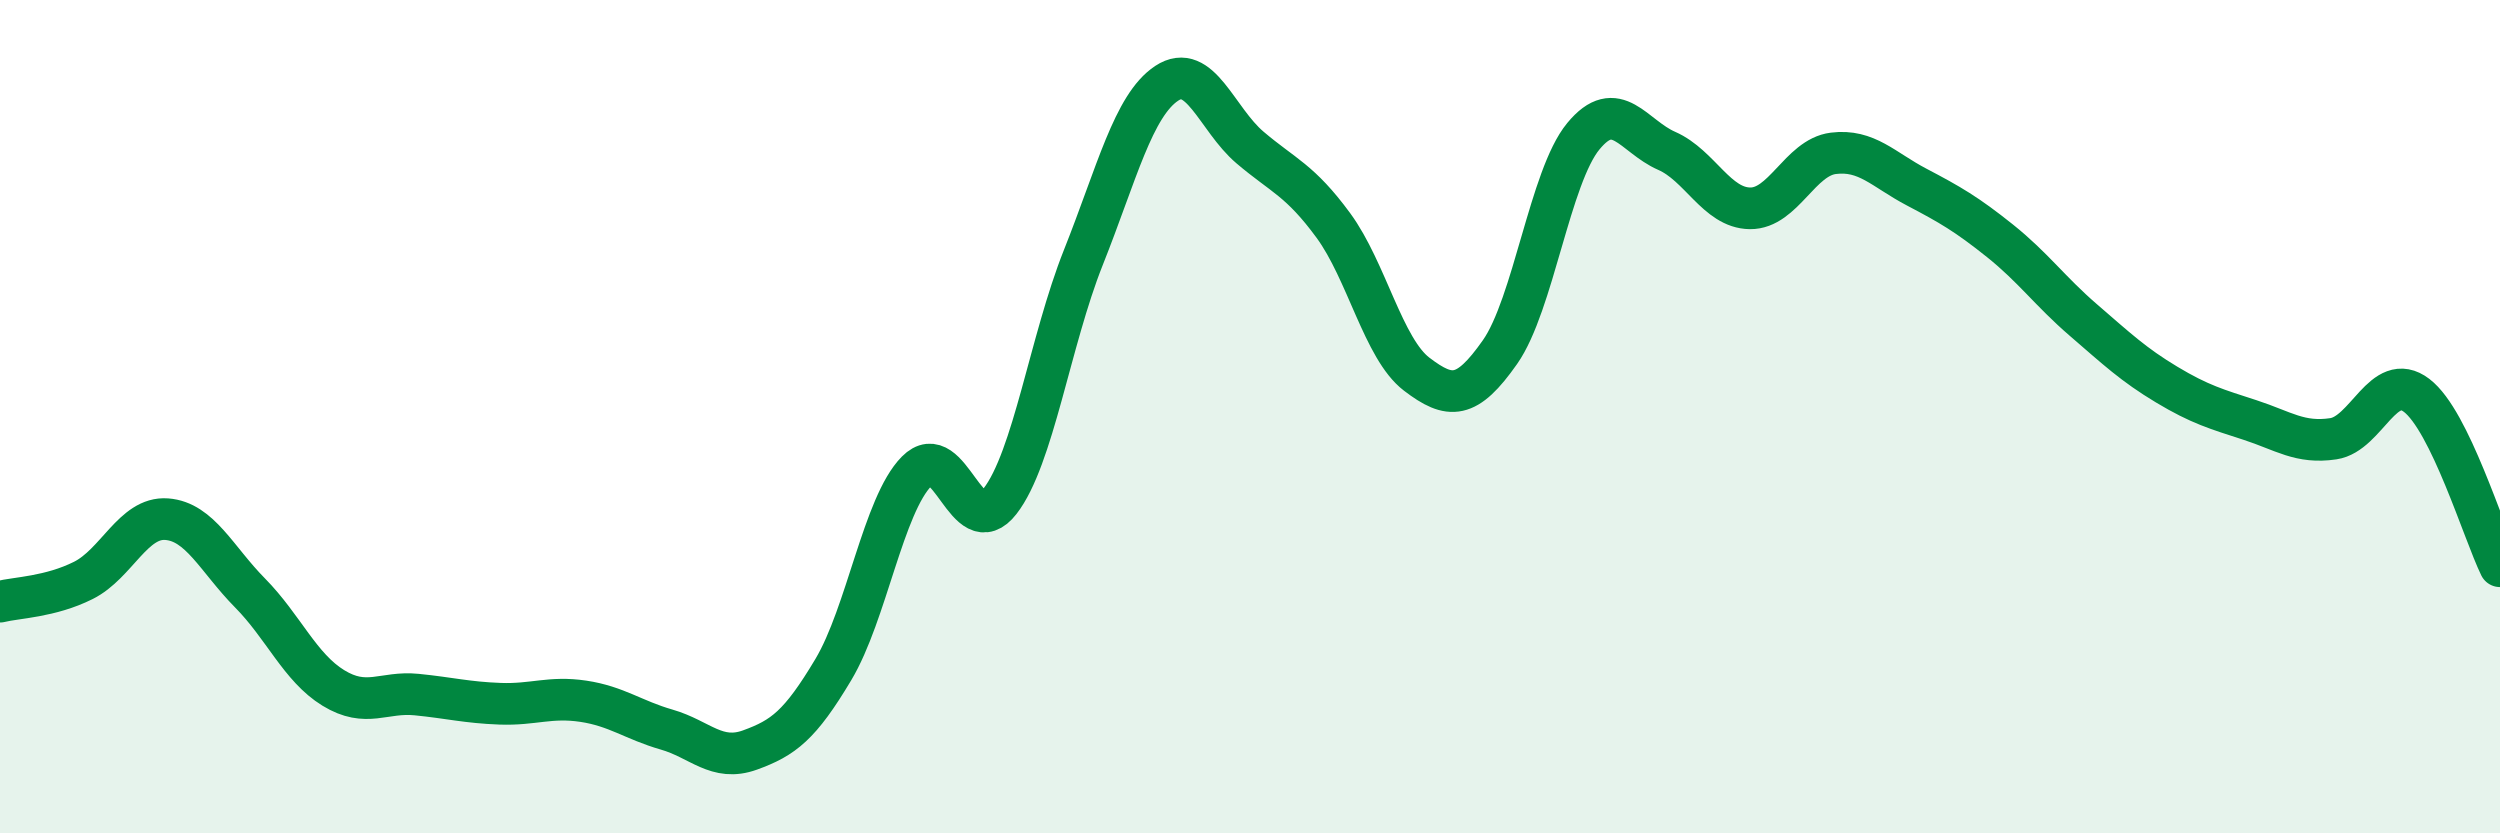 
    <svg width="60" height="20" viewBox="0 0 60 20" xmlns="http://www.w3.org/2000/svg">
      <path
        d="M 0,14.44 C 0.4,14.34 1.2,14.33 2,13.93 C 2.8,13.53 3.2,12.4 4,12.46 C 4.8,12.52 5.2,13.42 6,14.23 C 6.8,15.04 7.2,16.02 8,16.51 C 8.8,17 9.2,16.59 10,16.67 C 10.8,16.75 11.2,16.86 12,16.89 C 12.8,16.92 13.2,16.71 14,16.83 C 14.8,16.95 15.2,17.28 16,17.51 C 16.8,17.74 17.2,18.29 18,18 C 18.8,17.71 19.2,17.41 20,16.07 C 20.8,14.73 21.2,12.12 22,11.31 C 22.8,10.5 23.2,13.06 24,12.03 C 24.8,11 25.2,8.19 26,6.18 C 26.8,4.17 27.2,2.53 28,2 C 28.8,1.47 29.2,2.86 30,3.54 C 30.8,4.22 31.2,4.32 32,5.41 C 32.8,6.5 33.2,8.37 34,8.98 C 34.8,9.59 35.2,9.59 36,8.45 C 36.8,7.31 37.2,4.24 38,3.27 C 38.8,2.3 39.2,3.27 40,3.62 C 40.8,3.97 41.2,4.99 42,5 C 42.8,5.01 43.2,3.78 44,3.68 C 44.8,3.58 45.2,4.07 46,4.49 C 46.8,4.91 47.2,5.14 48,5.78 C 48.8,6.42 49.2,6.99 50,7.68 C 50.8,8.37 51.2,8.75 52,9.23 C 52.8,9.71 53.2,9.82 54,10.08 C 54.8,10.34 55.2,10.65 56,10.53 C 56.8,10.41 57.2,8.88 58,9.49 C 58.8,10.1 59.6,12.77 60,13.59L60 20L0 20Z"
        fill="#008740"
        opacity="0.1"
        stroke-linecap="round"
        stroke-linejoin="round"
      />
      <path
        d="M 0,14.44 C 0.4,14.34 1.2,14.33 2,13.93 C 2.8,13.53 3.2,12.4 4,12.46 C 4.8,12.52 5.2,13.42 6,14.23 C 6.8,15.04 7.2,16.02 8,16.51 C 8.8,17 9.2,16.59 10,16.67 C 10.8,16.75 11.2,16.86 12,16.89 C 12.8,16.92 13.2,16.71 14,16.83 C 14.8,16.95 15.2,17.28 16,17.51 C 16.8,17.74 17.2,18.29 18,18 C 18.8,17.71 19.2,17.41 20,16.07 C 20.8,14.73 21.2,12.12 22,11.31 C 22.8,10.5 23.2,13.06 24,12.03 C 24.8,11 25.2,8.19 26,6.18 C 26.8,4.17 27.2,2.53 28,2 C 28.8,1.47 29.2,2.86 30,3.54 C 30.8,4.22 31.2,4.32 32,5.41 C 32.8,6.5 33.2,8.37 34,8.98 C 34.8,9.59 35.2,9.59 36,8.45 C 36.8,7.31 37.2,4.24 38,3.27 C 38.8,2.3 39.2,3.27 40,3.62 C 40.8,3.97 41.2,4.99 42,5 C 42.8,5.01 43.2,3.78 44,3.68 C 44.8,3.58 45.2,4.07 46,4.49 C 46.8,4.91 47.2,5.14 48,5.78 C 48.8,6.42 49.2,6.99 50,7.68 C 50.8,8.37 51.2,8.75 52,9.23 C 52.8,9.71 53.2,9.82 54,10.08 C 54.8,10.34 55.2,10.65 56,10.53 C 56.8,10.41 57.2,8.88 58,9.49 C 58.8,10.1 59.6,12.77 60,13.59"
        stroke="#008740"
        stroke-width="1"
        fill="none"
        stroke-linecap="round"
        stroke-linejoin="round"
      />
    </svg>
  
